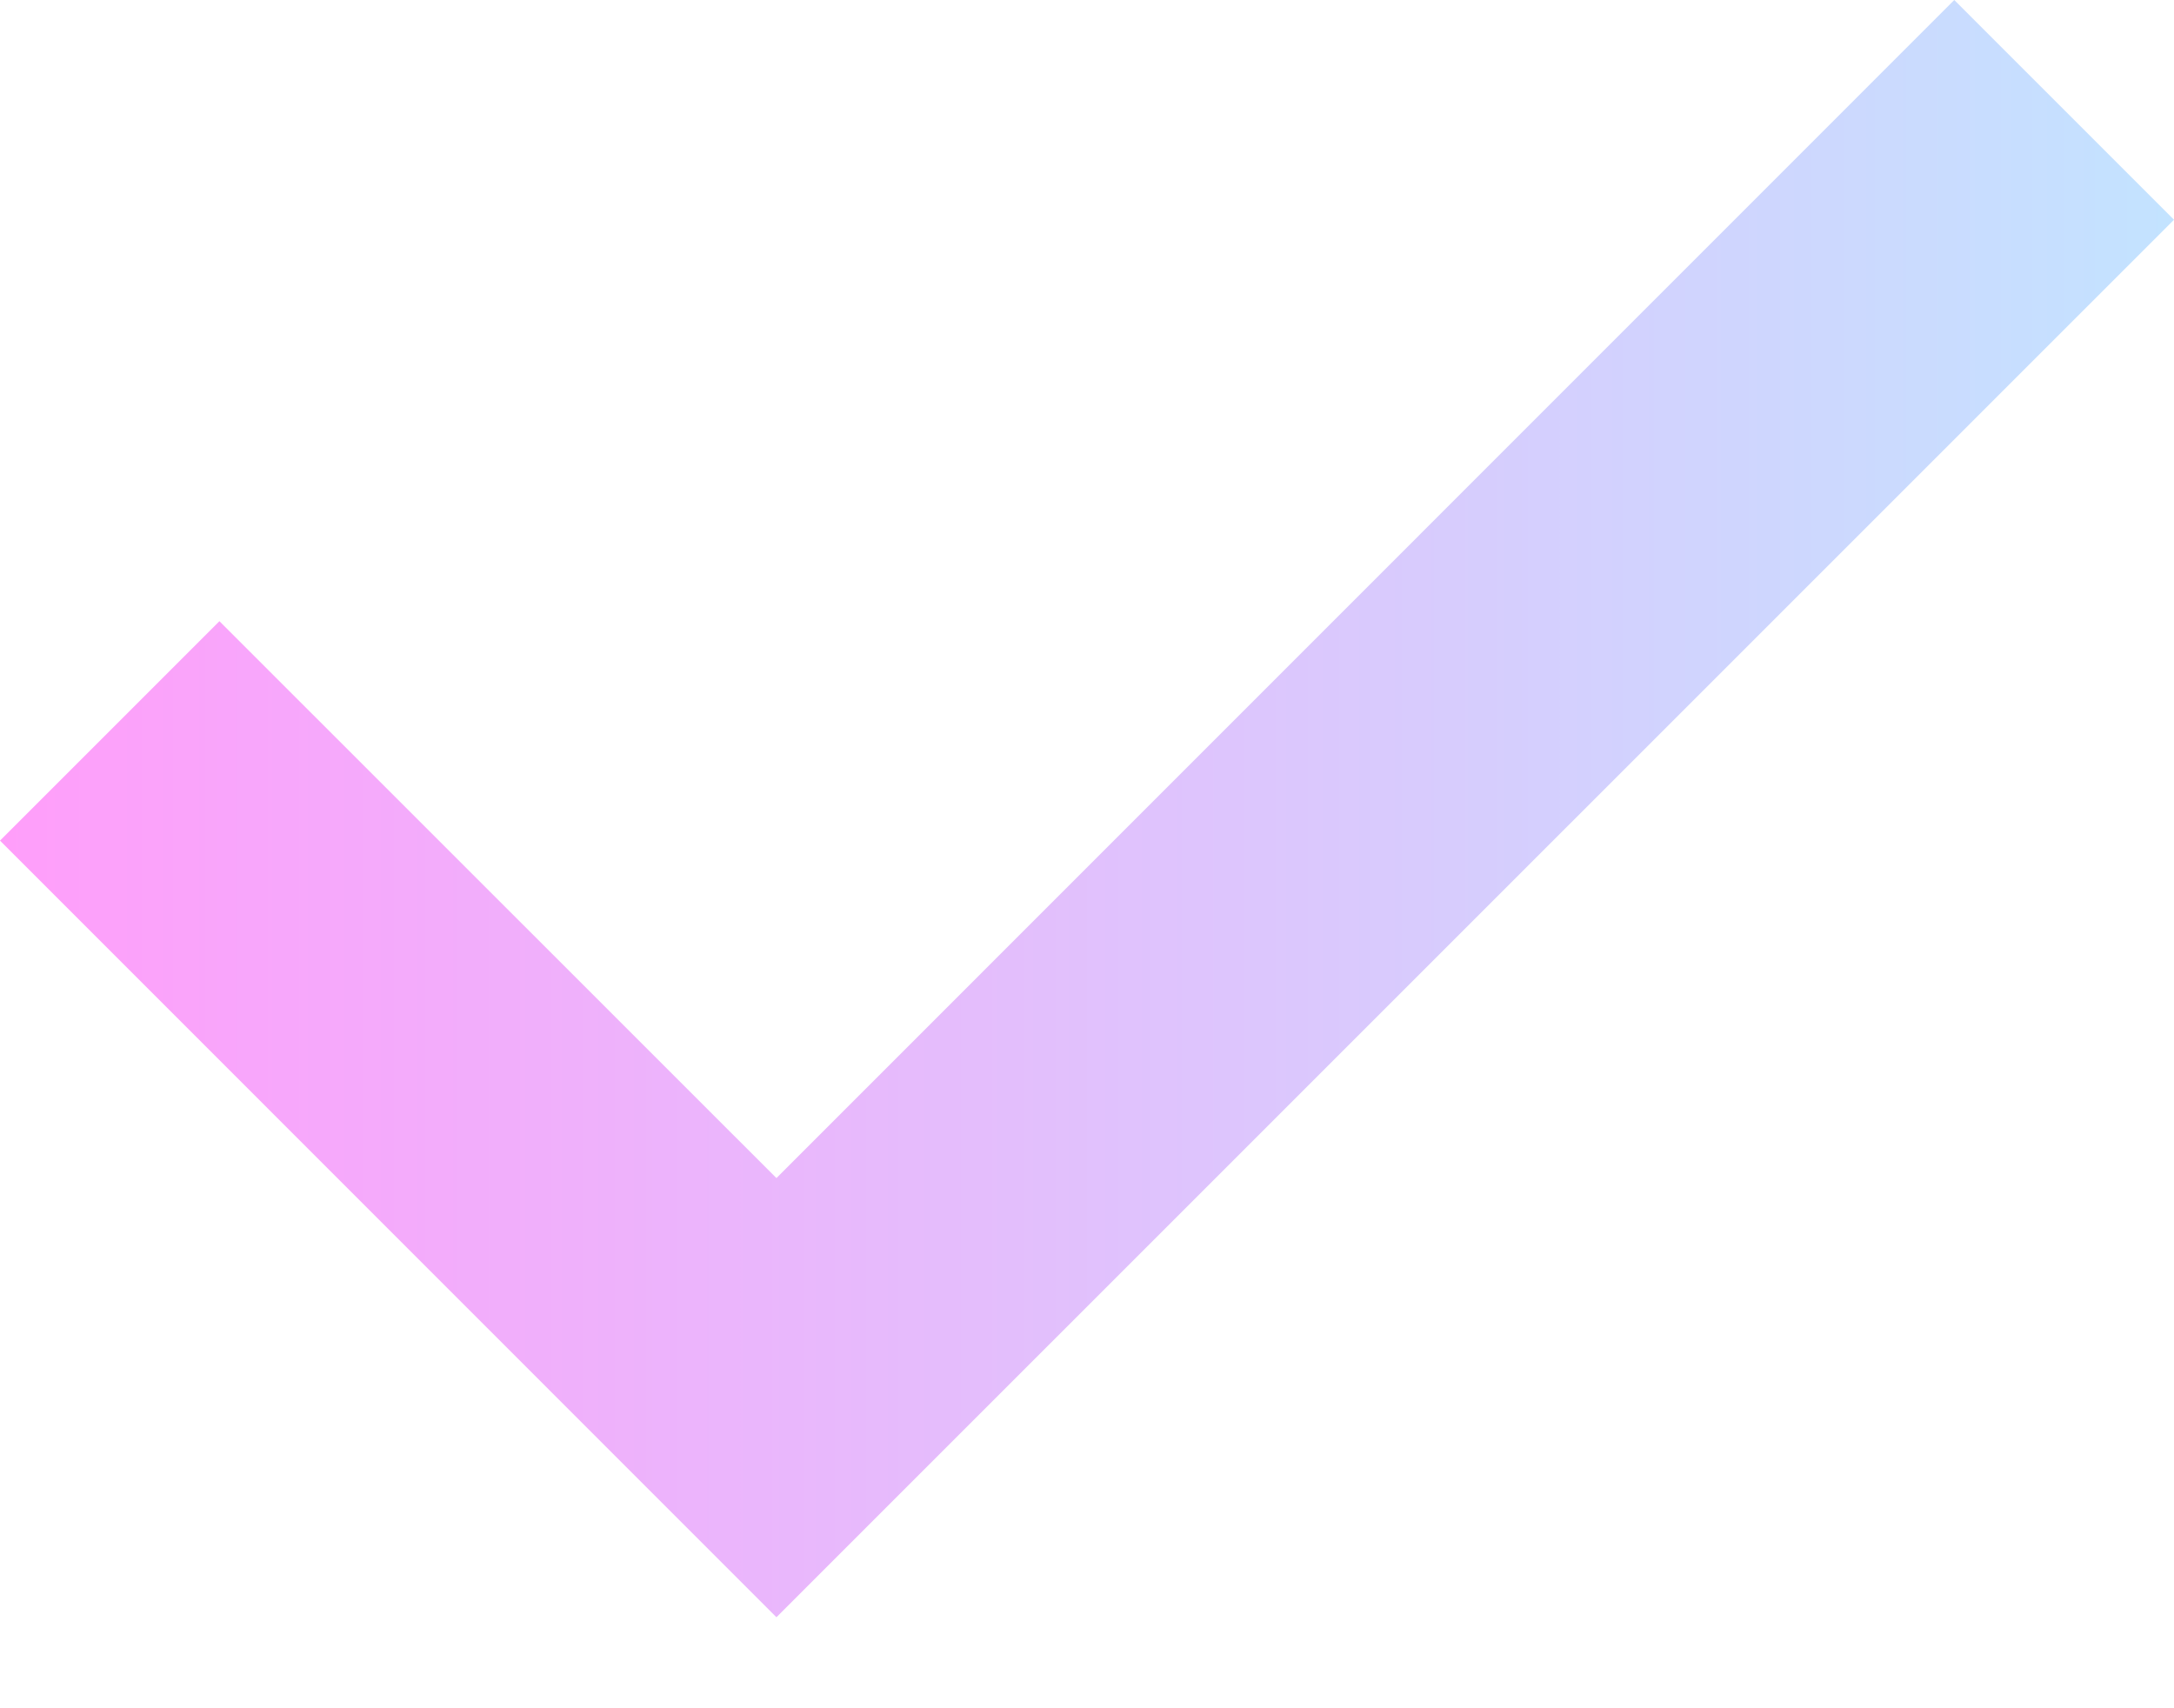 <svg width="14" height="11" viewBox="0 0 14 11" fill="none" xmlns="http://www.w3.org/2000/svg">
<path d="M5 10.414L0 5.413L1.413 4L5 7.586L12.585 0L14 1.415L5 10.414Z" fill="url(#paint0_linear_1754_5592)"/>
<defs>
<linearGradient id="paint0_linear_1754_5592" x1="0" y1="5.207" x2="14" y2="5.207" gradientUnits="userSpaceOnUse">
<stop stop-color="#FF9EFA"/>
<stop offset="1" stop-color="#C3E3FF"/>
</linearGradient>
</defs>
</svg>
